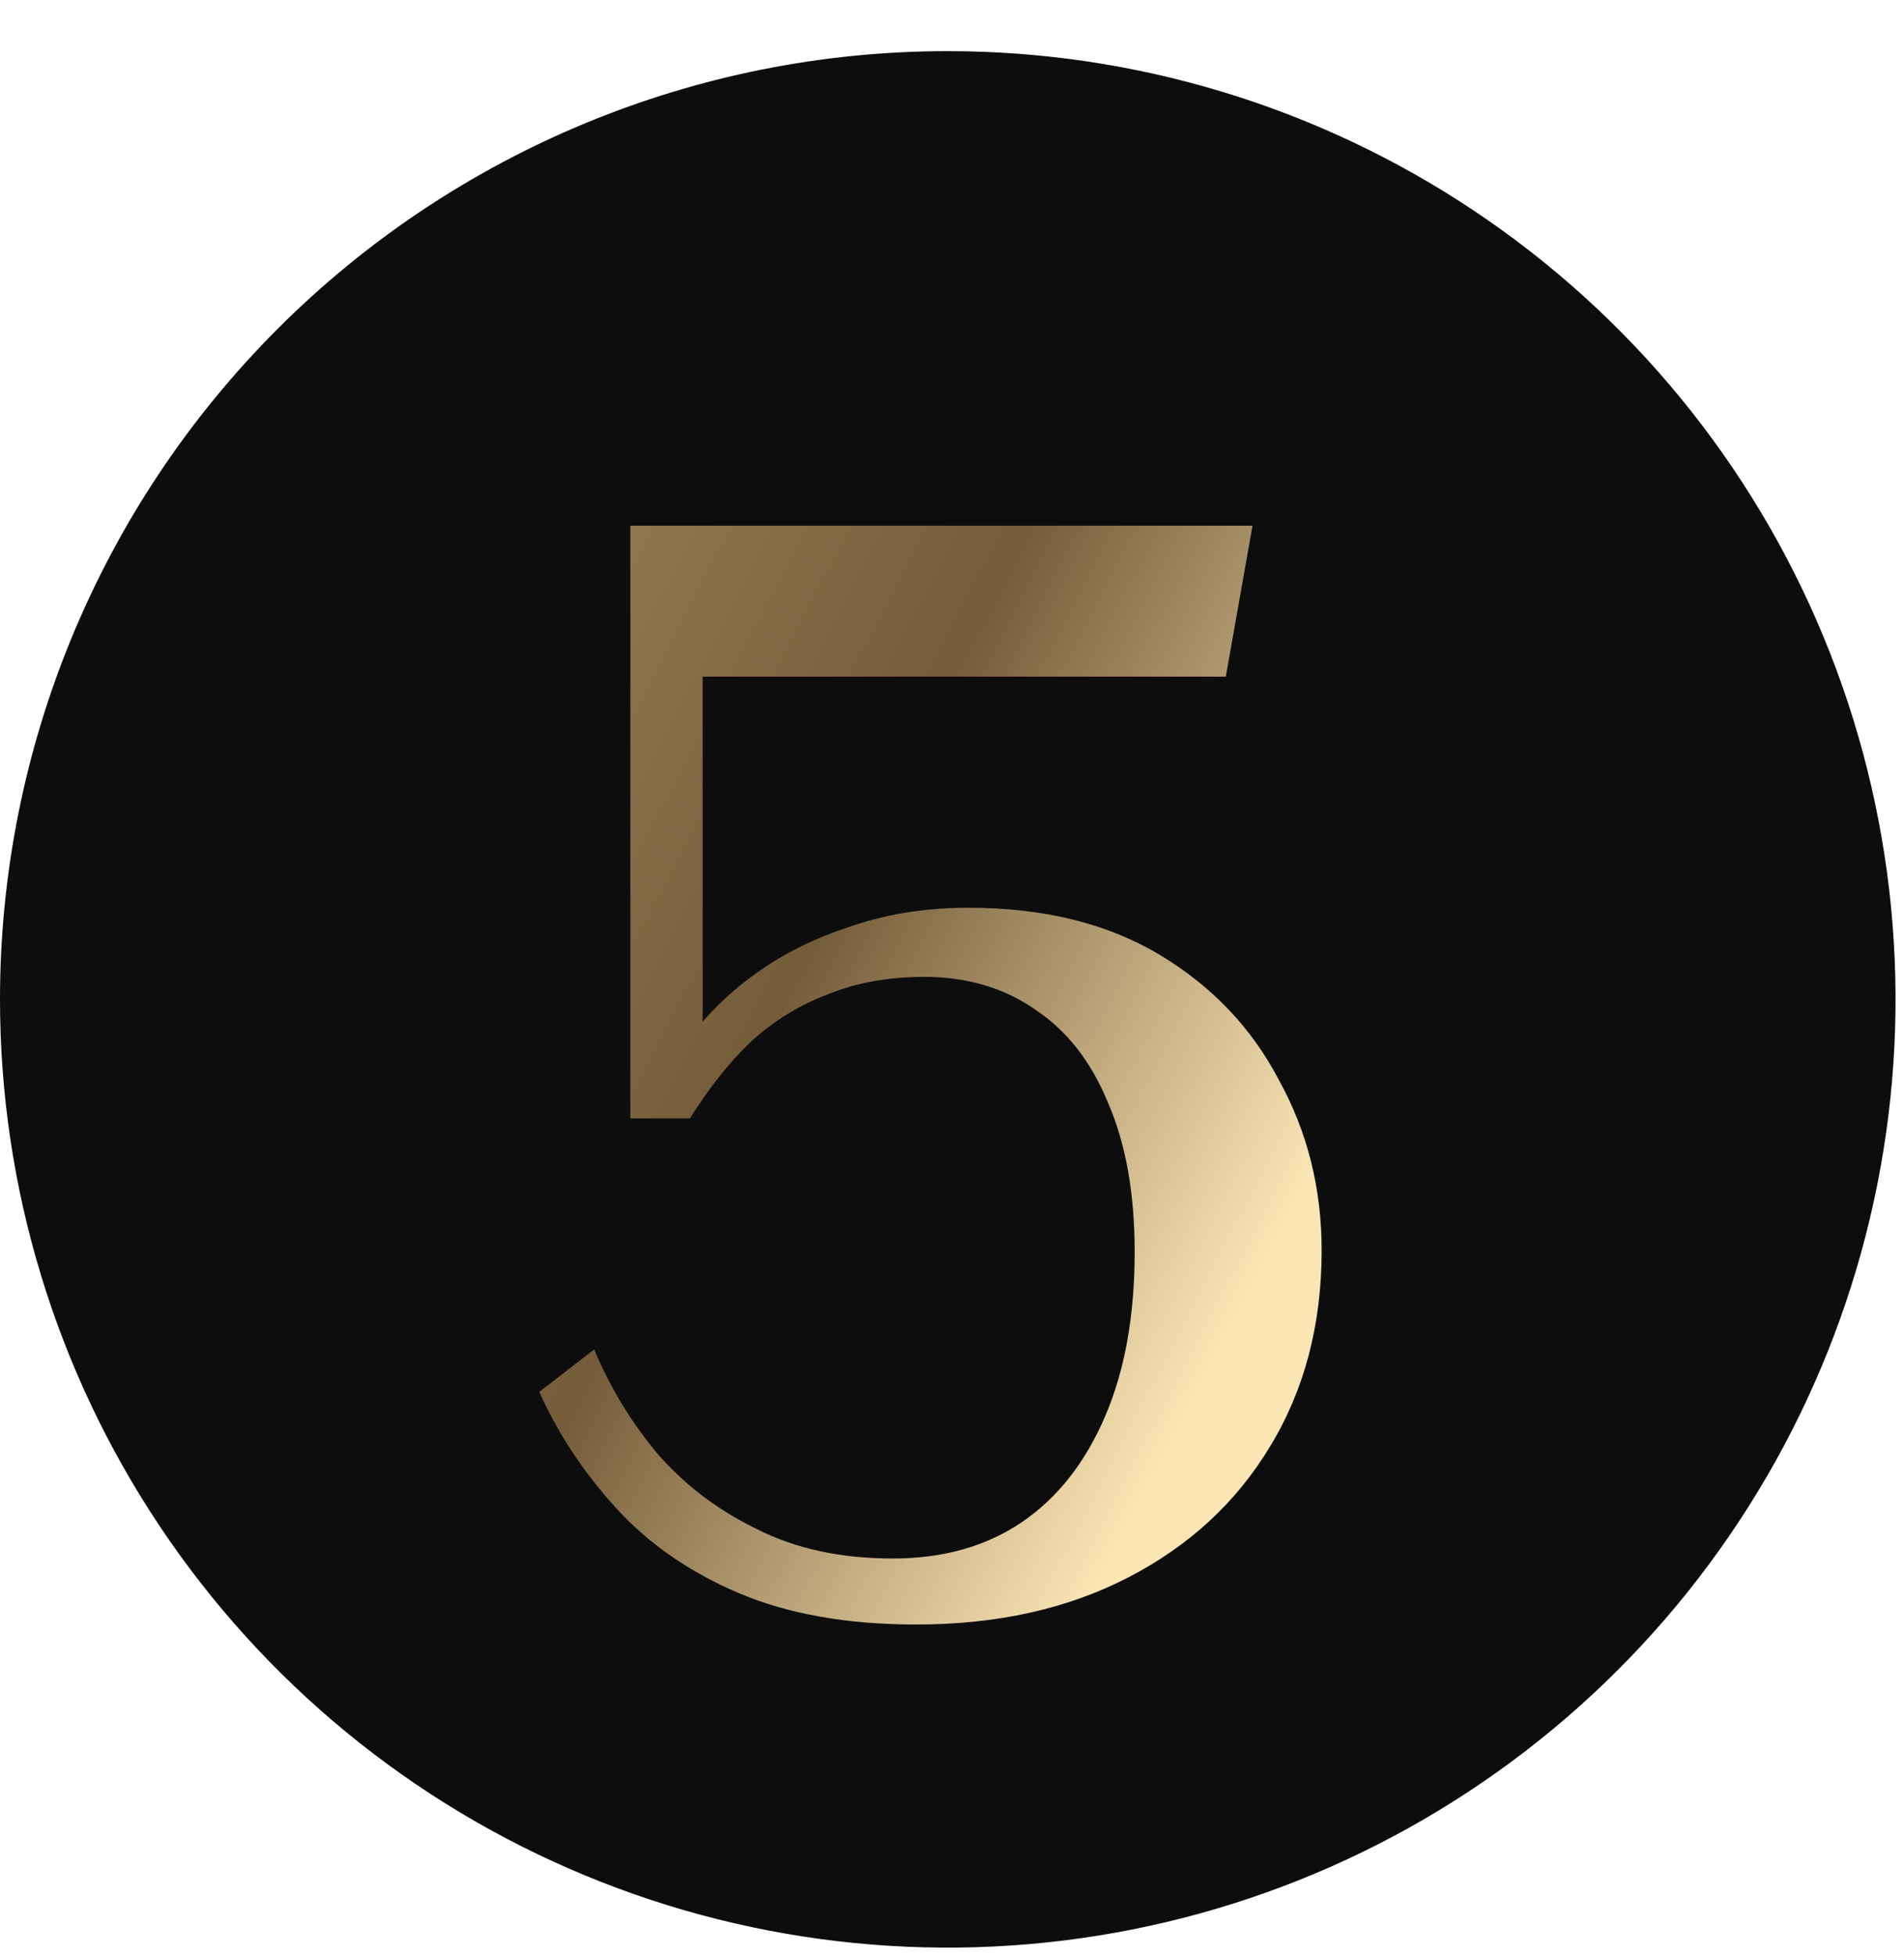 <svg width="149" height="153" viewBox="0 0 149 153" fill="none" xmlns="http://www.w3.org/2000/svg">
<path d="M74.169 4C88.838 4 103.178 8.35 115.375 16.5C127.572 24.649 137.079 36.233 142.692 49.786C148.306 63.338 149.775 78.251 146.913 92.639C144.051 107.026 136.987 120.242 126.614 130.614C116.242 140.987 103.026 148.051 88.639 150.913C74.251 153.775 59.338 152.306 45.786 146.692C32.233 141.079 20.649 131.572 12.5 119.375C4.35 107.178 0 92.838 0 78.169C0 58.498 7.814 39.633 21.724 25.724C35.633 11.814 54.498 4 74.169 4Z" fill="#0D0D0D"/>
<path d="M71.705 127.066C66.295 127.066 61.664 126.246 57.812 124.607C53.959 122.967 50.762 120.754 48.221 117.967C45.68 115.18 43.672 112.148 42.197 108.869L46.5 105.549C47.73 108.5 49.369 111.205 51.418 113.664C53.549 116.123 56.131 118.09 59.164 119.566C62.197 121.123 65.763 121.902 69.861 121.902C73.795 121.902 77.156 120.959 79.943 119.074C82.73 117.189 84.902 114.443 86.459 110.836C88.017 107.229 88.795 102.926 88.795 97.926C88.795 93.336 88.099 89.442 86.705 86.246C85.394 83.049 83.508 80.631 81.049 78.992C78.591 77.27 75.681 76.409 72.32 76.409C69.533 76.409 67.033 76.86 64.82 77.762C62.607 78.582 60.599 79.811 58.795 81.451C57.074 83.09 55.475 85.098 54 87.475H49.328V41.122H98.017L95.927 52.926H52.648L54.984 43.581V82.065C54.82 82.885 54.574 83.418 54.246 83.664C54 83.91 53.713 83.951 53.385 83.787C53.139 83.623 52.894 83.377 52.648 83.049C54.205 80.59 56.09 78.5 58.303 76.778C60.599 74.975 63.221 73.582 66.172 72.598C69.123 71.532 72.32 71 75.763 71C81.664 71 86.664 72.229 90.763 74.688C94.861 77.147 97.976 80.426 100.107 84.524C102.32 88.541 103.427 92.967 103.427 97.803C103.427 103.623 102.074 108.746 99.369 113.172C96.746 117.516 93.058 120.918 88.304 123.377C83.549 125.836 78.017 127.066 71.705 127.066Z" fill="url(#paint0_linear_13269_514)"/>
<defs>
<linearGradient id="paint0_linear_13269_514" x1="46.688" y1="7.32435e-07" x2="128.288" y2="42.293" gradientUnits="userSpaceOnUse">
<stop stop-color="#A28A62"/>
<stop offset="0.532" stop-color="#745C39"/>
<stop offset="1" stop-color="#FBE5B5"/>
</linearGradient>
</defs>
</svg>
